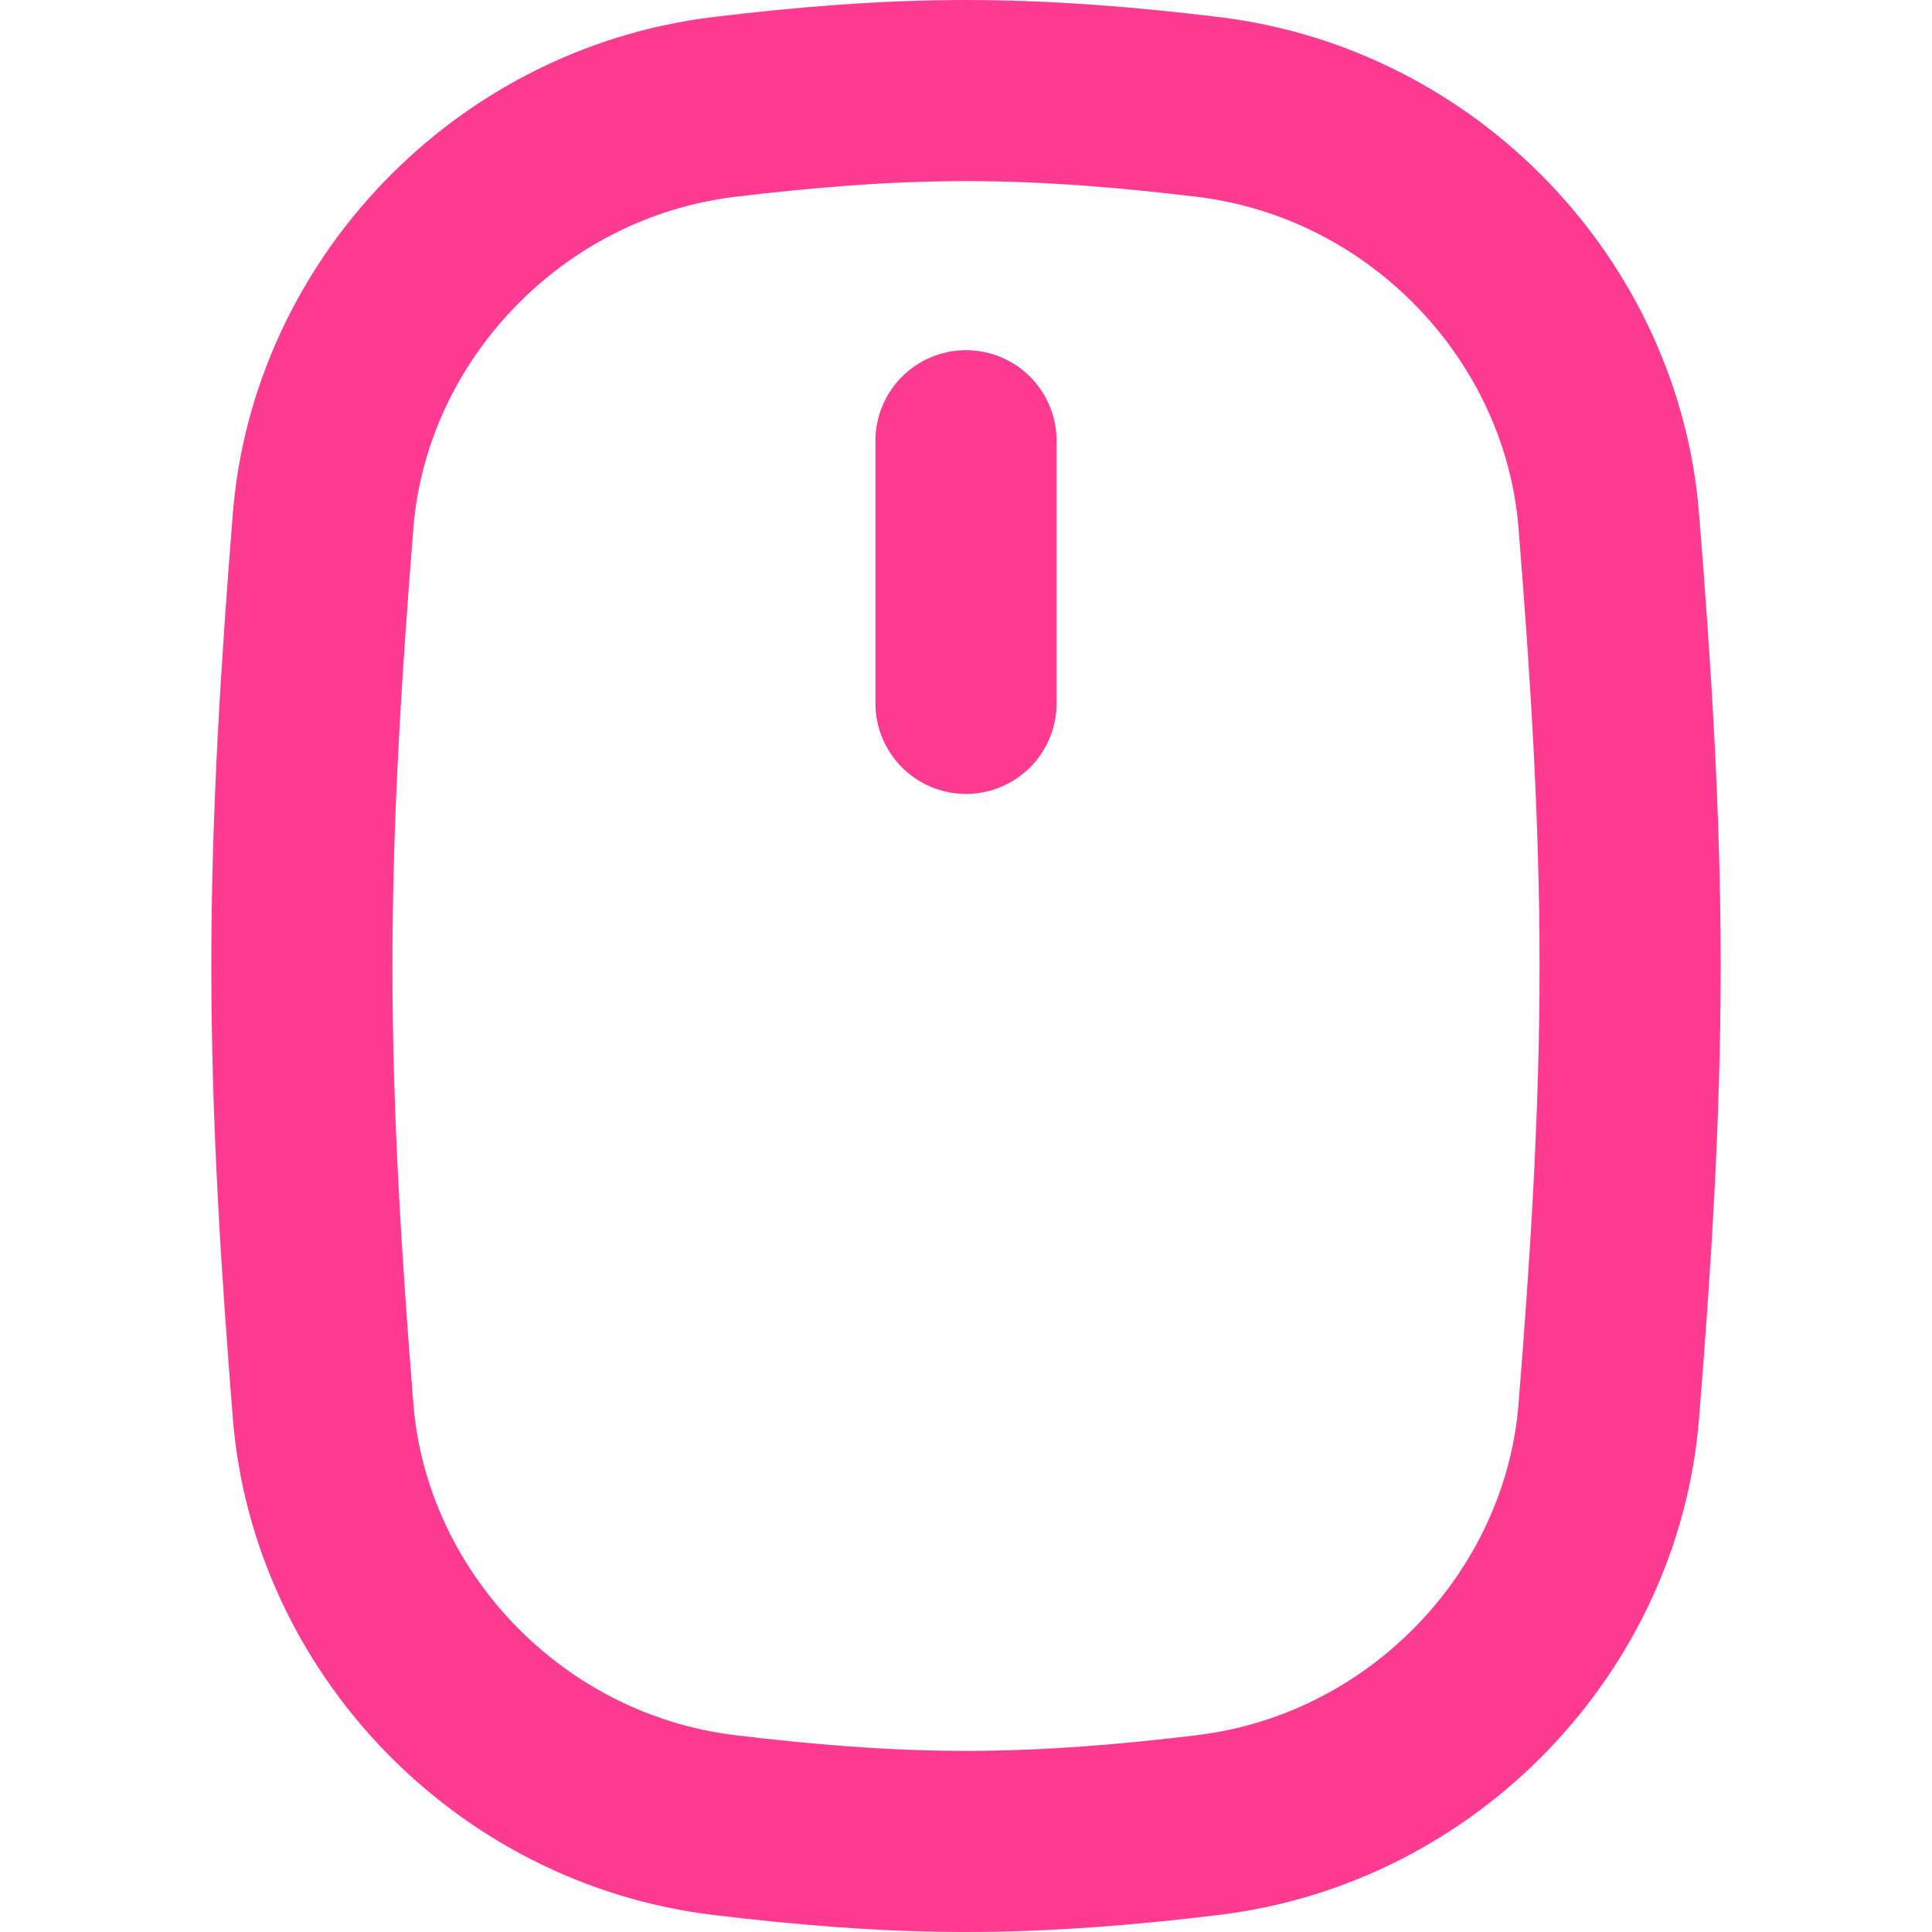 <svg width="16" height="16" viewBox="0 0 16 16" fill="none" xmlns="http://www.w3.org/2000/svg"><path d="M8 3.65V5.825M2.676 11.689C2.816 13.423 4.204 14.896 5.994 15.114C6.653 15.194 7.322 15.25 8 15.25C8.678 15.25 9.347 15.194 10.006 15.114C11.796 14.896 13.184 13.423 13.323 11.689C13.42 10.488 13.5 9.256 13.5 8C13.5 6.744 13.42 5.512 13.323 4.311C13.184 2.577 11.796 1.104 10.006 0.886C9.347 0.806 8.678 0.75 8 0.75C7.322 0.75 6.653 0.806 5.994 0.886C4.204 1.104 2.816 2.577 2.676 4.311C2.58 5.512 2.5 6.744 2.5 8C2.5 9.256 2.58 10.488 2.676 11.689Z" stroke="#FF3B91" stroke-width="1.5" stroke-linecap="round"/></svg>